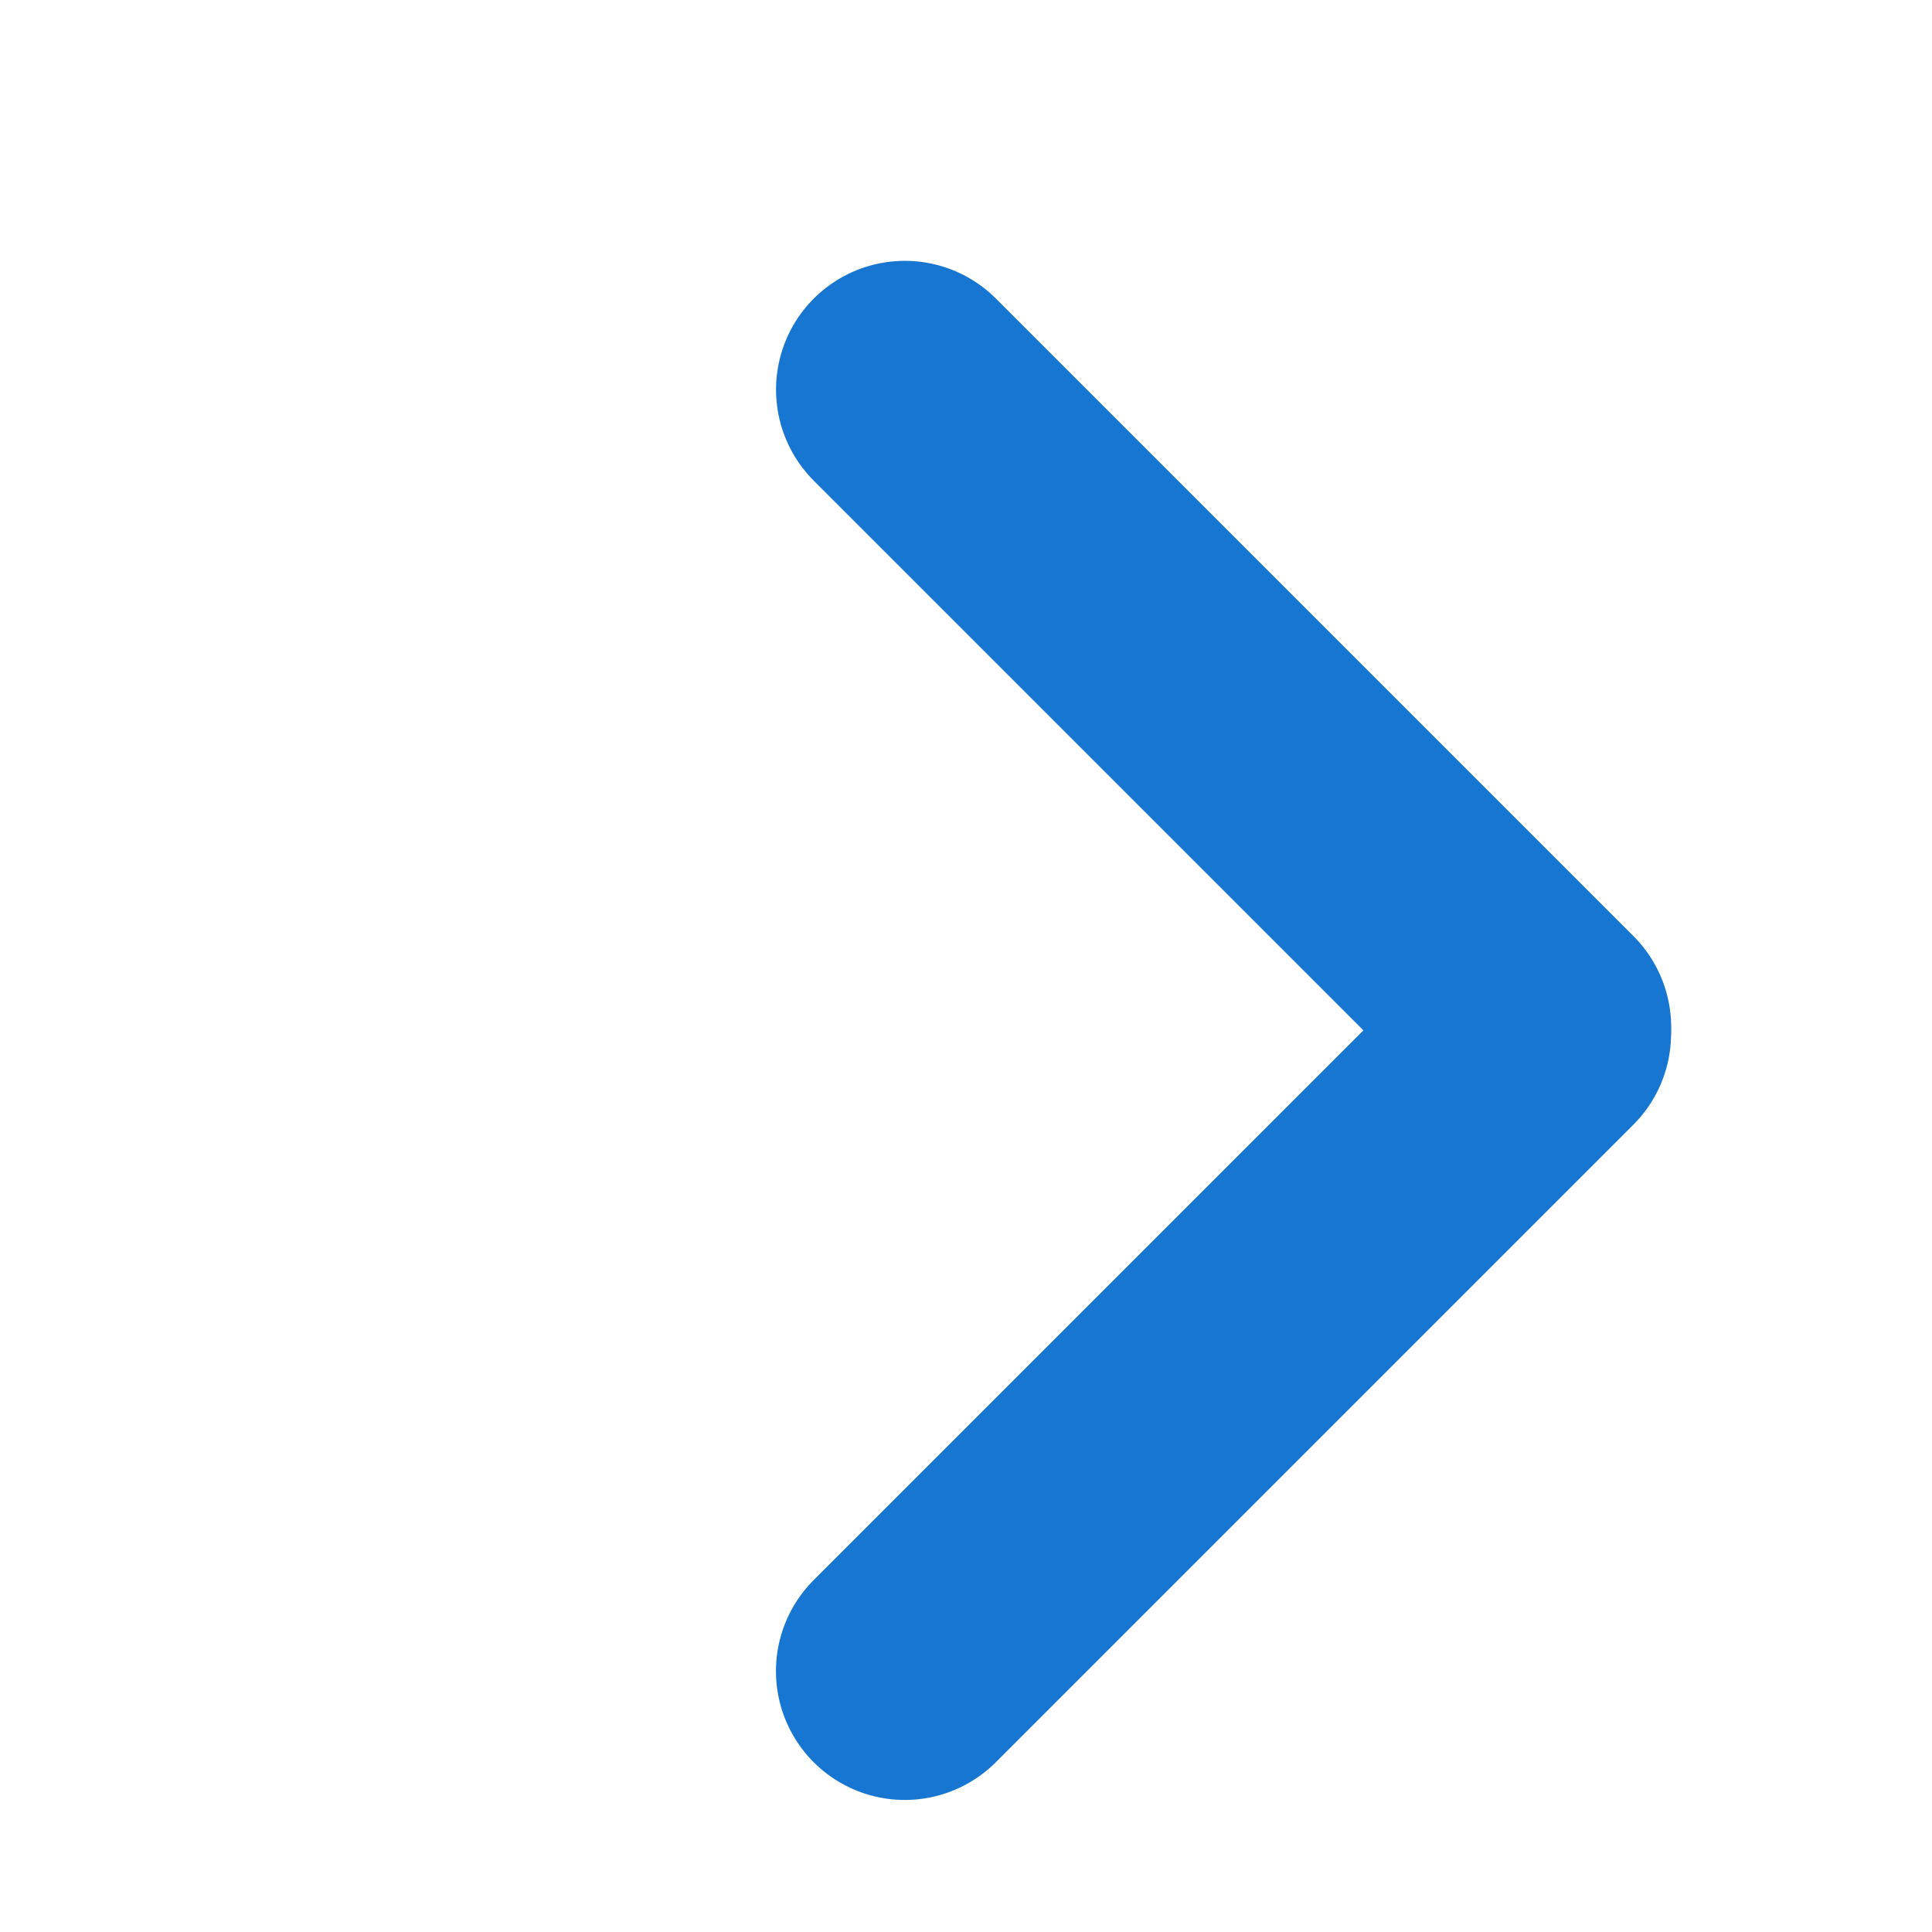 <?xml version="1.0" encoding="UTF-8"?>
<svg width="15px" height="15px" viewBox="0 0 15 15" version="1.1" xmlns="http://www.w3.org/2000/svg" xmlns:xlink="http://www.w3.org/1999/xlink">
    <g id="Symbols" stroke="none" stroke-width="1" fill="none" fill-rule="evenodd" stroke-linecap="round">
        <g id="News-Teaser" transform="translate(3, -419)" stroke="#1776D2" stroke-width="2">
            <g id="Group-17" transform="translate(4.955, 427.199) rotate(-225) translate(-4.955, -427.199) translate(-0.045, 422.699)">
                <line x1="2.035" y1="1.781" x2="9.035" y2="1.781" id="Line-3"></line>
                <line x1="1.999" y1="8.816" x2="1.999" y2="1.816" id="Line-3-Copy"></line>
            </g>
        </g>
    </g>
</svg>